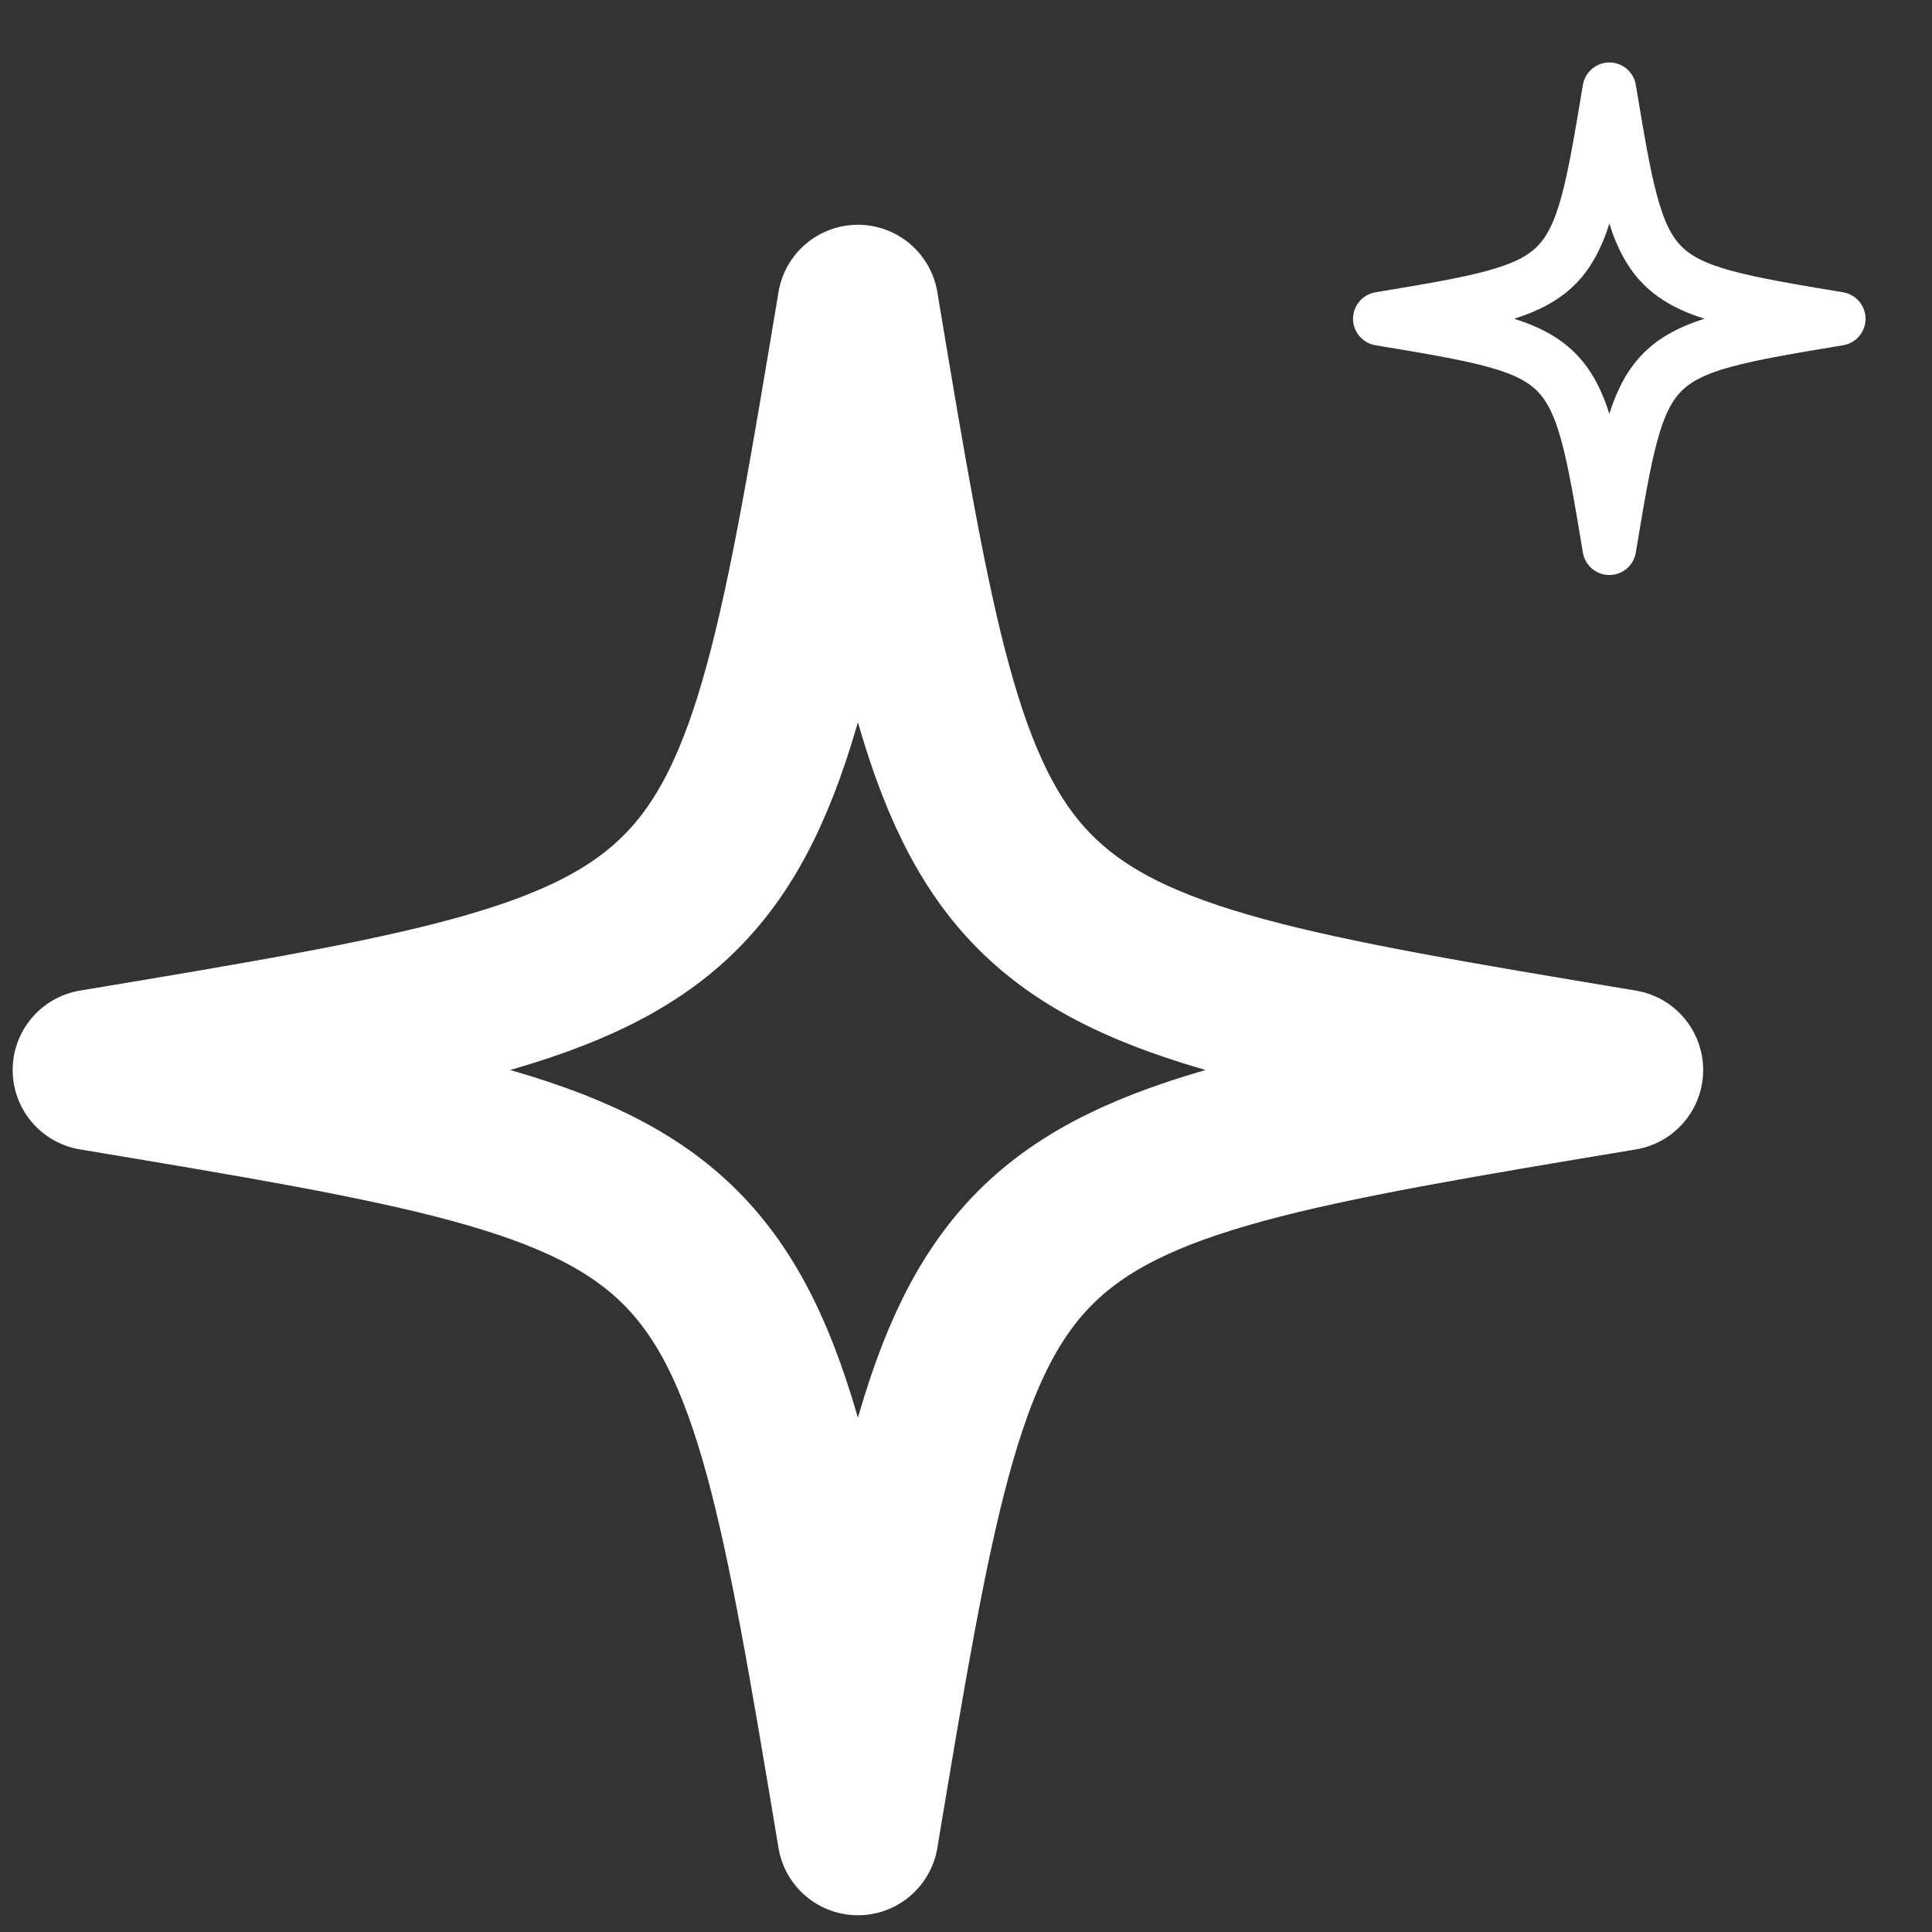 <svg width="18" height="18" viewBox="0 0 18 18" fill="none" xmlns="http://www.w3.org/2000/svg">
<rect x="0" y="0" width="18" height="18" fill="#333333" stroke="none"/>
<path d="M15.118 9.969C9.011 8.951 9.011 8.951 7.993 2.844C6.975 8.951 6.975 8.951 0.868 9.969C6.975 10.987 6.975 10.987 7.993 17.094C9.011 10.987 9.011 10.987 15.118 9.969Z" stroke="white" stroke-width="1.5" stroke-linecap="round" stroke-linejoin="round"/>
<path d="M17.131 2.97C15.299 2.664 15.299 2.664 14.994 0.832C14.689 2.664 14.689 2.664 12.856 2.97C14.689 3.275 14.689 3.275 14.994 5.107C15.299 3.275 15.299 3.275 17.131 2.97Z" stroke="white" stroke-width="0.5" stroke-linecap="round" stroke-linejoin="round"/>
</svg>
